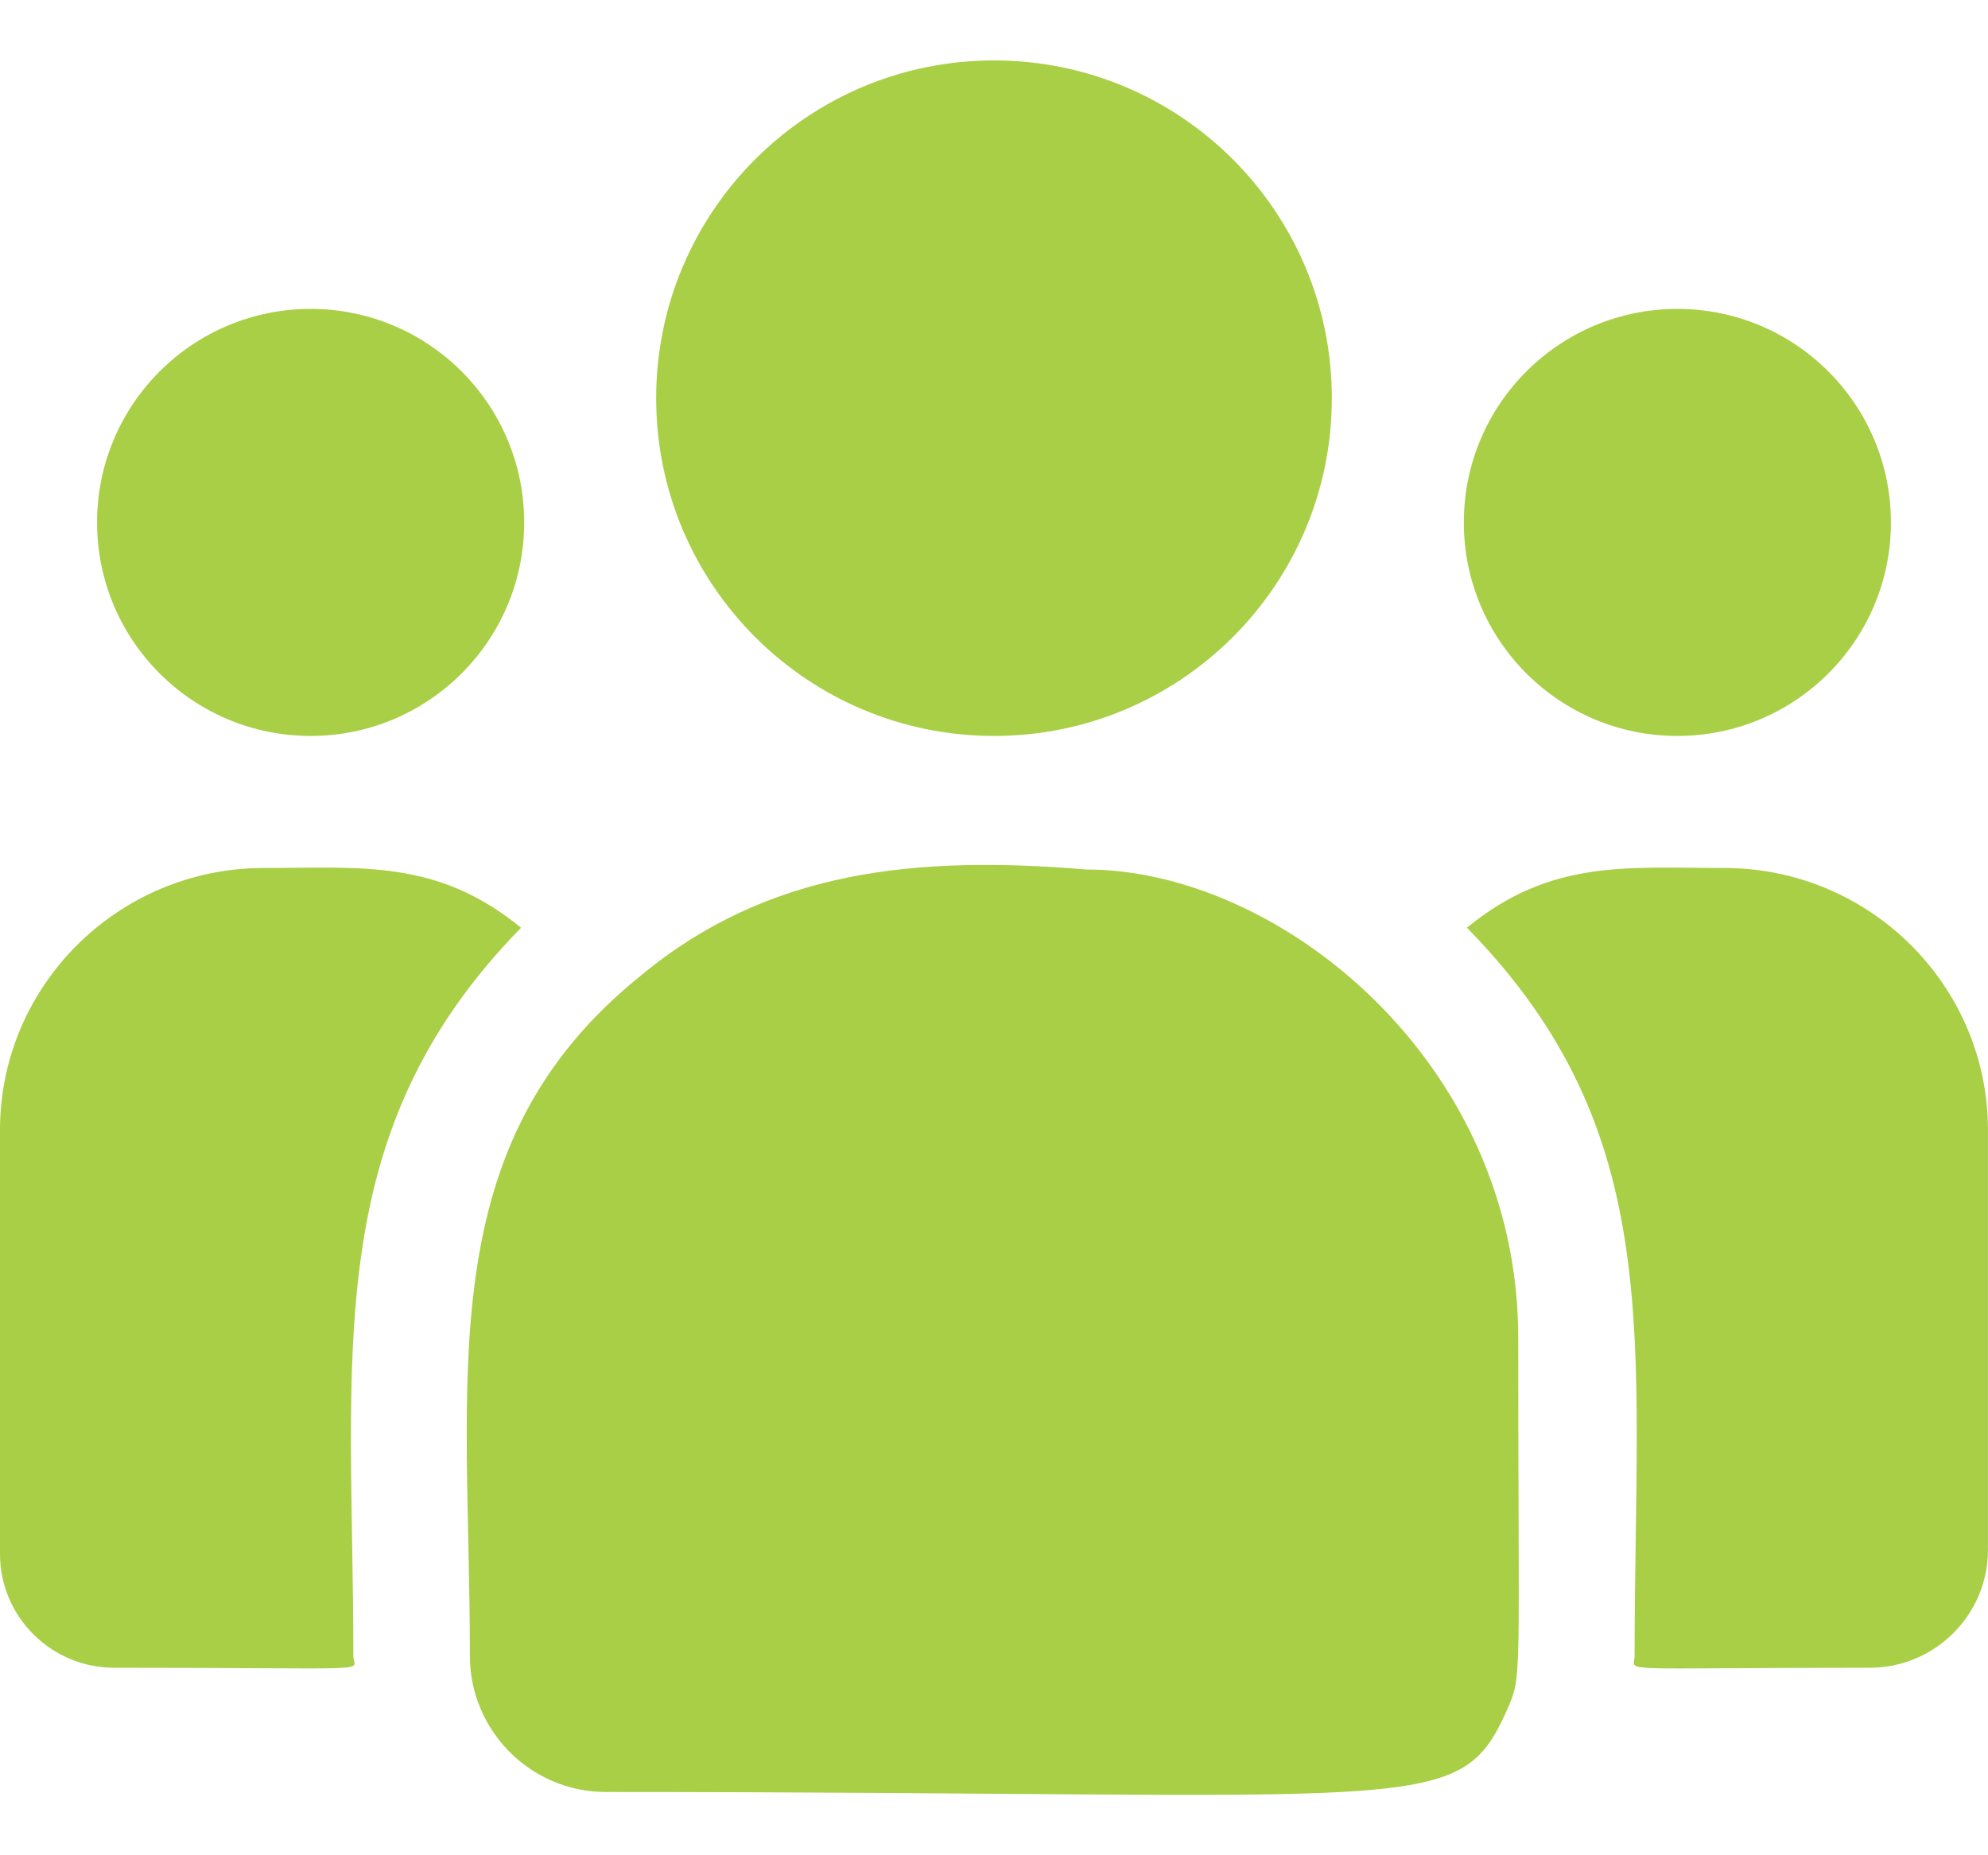 <svg width="30" height="28" viewBox="0 0 30 28" fill="none" xmlns="http://www.w3.org/2000/svg">
<path d="M15 11.107C17.815 11.107 20.098 8.825 20.098 6.01C20.098 3.194 17.815 0.912 15 0.912C12.185 0.912 9.902 3.194 9.902 6.01C9.902 8.825 12.185 11.107 15 11.107Z" fill="#A8CF45"/>
<path d="M25.312 11.107C27.092 11.107 28.535 9.665 28.535 7.885C28.535 6.105 27.092 4.662 25.312 4.662C23.533 4.662 22.09 6.105 22.09 7.885C22.09 9.665 23.533 11.107 25.312 11.107Z" fill="#A8CF45"/>
<path d="M4.688 11.107C6.467 11.107 7.91 9.665 7.91 7.885C7.91 6.105 6.467 4.662 4.688 4.662C2.908 4.662 1.465 6.105 1.465 7.885C1.465 9.665 2.908 11.107 4.688 11.107Z" fill="#A8CF45"/>
<path d="M7.863 14.002C6.594 12.962 5.445 13.1 3.979 13.1C1.785 13.1 0 14.874 0 17.054V23.453C0 24.4 0.773 25.17 1.723 25.17C5.826 25.17 5.332 25.244 5.332 24.993C5.332 20.459 4.795 17.134 7.863 14.002Z" fill="#A8CF45"/>
<path d="M16.396 13.123C13.834 12.909 11.607 13.125 9.686 14.711C6.472 17.285 7.091 20.752 7.091 24.993C7.091 26.115 8.004 27.045 9.143 27.045C21.511 27.045 22.003 27.444 22.736 25.82C22.977 25.27 22.911 25.445 22.911 20.19C22.911 16.017 19.297 13.123 16.396 13.123Z" fill="#A8CF45"/>
<path d="M26.021 13.1C24.546 13.1 23.404 12.963 22.137 14.001C25.181 17.11 24.667 20.209 24.667 24.993C24.667 25.246 24.257 25.17 28.215 25.17C29.199 25.17 29.999 24.372 29.999 23.392V17.054C29.999 14.874 28.215 13.1 26.021 13.1Z" fill="#A8CF45"/>
</svg>
